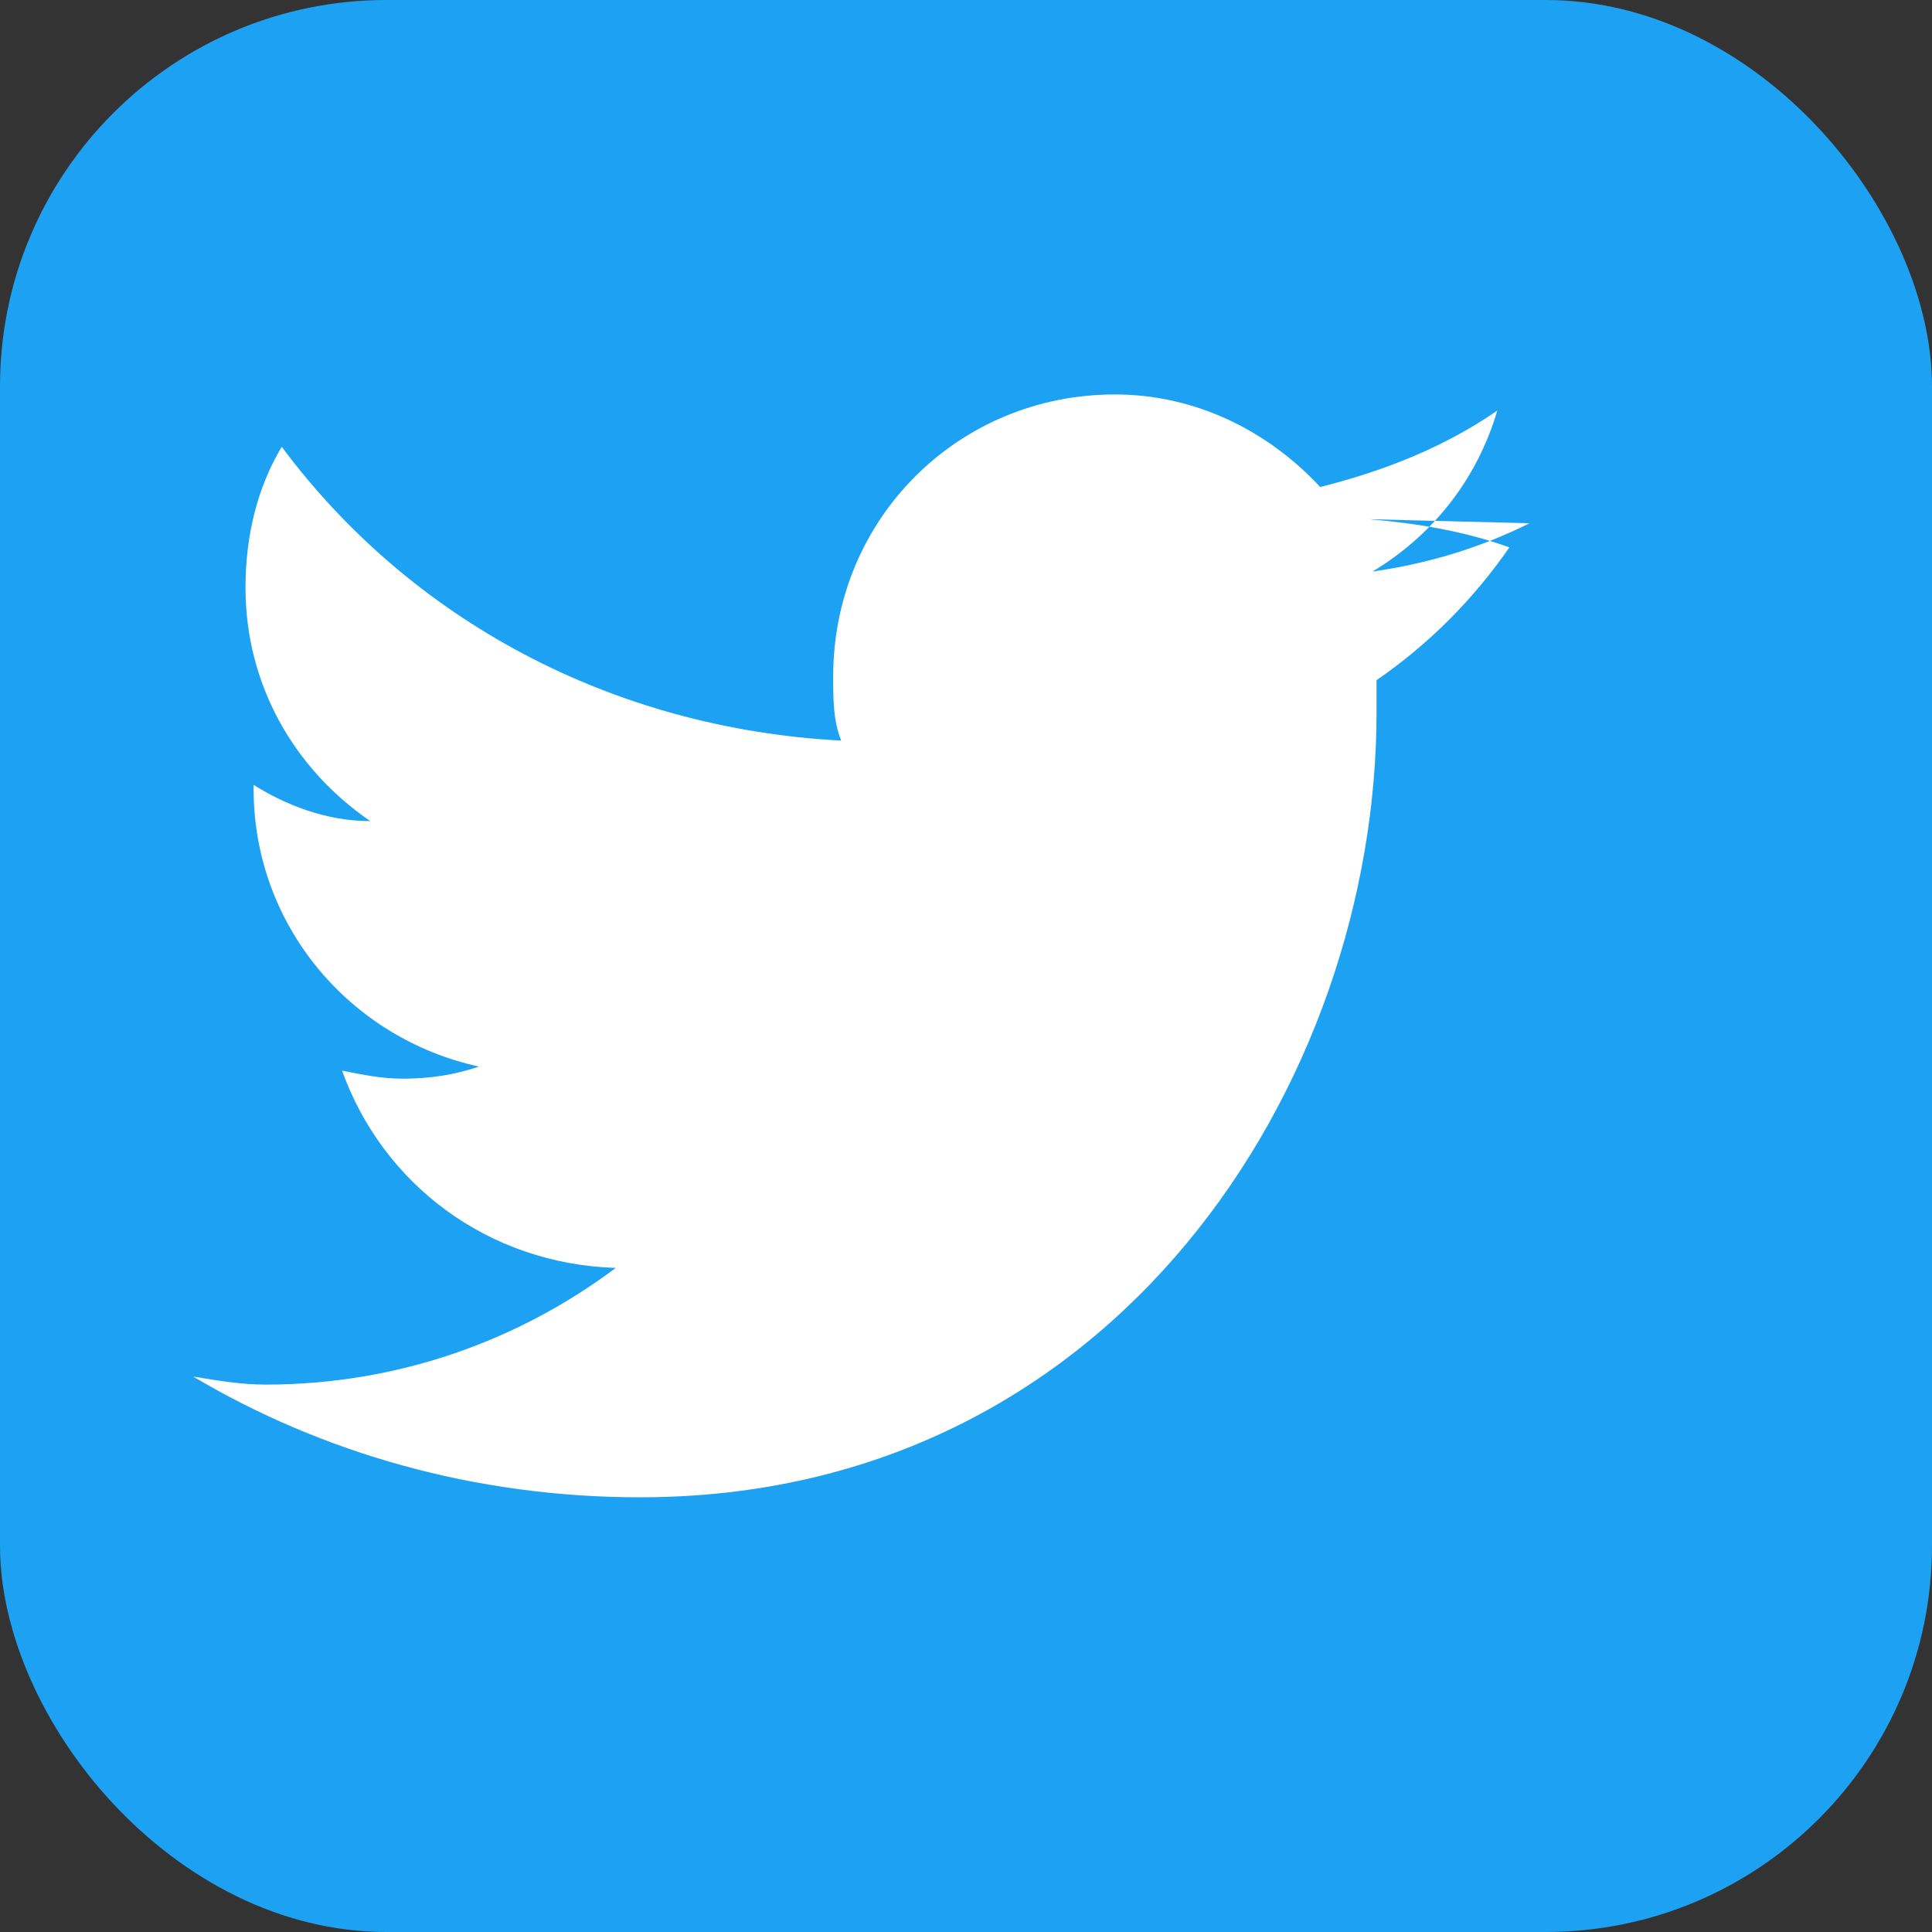 <svg width="30" height="30" viewBox="0 0 30 30" fill="none" xmlns="http://www.w3.org/2000/svg">
  <rect x="0" y="0" width="30" height="30" fill="#333333" stroke="none"/>
  <rect width="30" height="30" rx="6" fill="#1da1f2"/>
  <path d="M23.75 8.125C23 8.5 22.188 8.75 21.312 8.875C22.25 8.312 22.938 7.438 23.25 6.375C22.438 6.938 21.5 7.312 20.5 7.562C19.688 6.688 18.562 6.125 17.312 6.125C14.875 6.125 12.938 8.062 12.938 10.5C12.938 10.875 12.938 11.188 13.062 11.5C9.5 11.312 6.375 9.625 4.375 6.938C4 7.562 3.812 8.312 3.812 9.125C3.812 10.625 4.562 11.938 5.75 12.75C5.062 12.75 4.438 12.5 3.938 12.188V12.25C3.938 14.375 5.438 16.125 7.438 16.562C7.062 16.688 6.688 16.75 6.25 16.75C5.938 16.75 5.625 16.688 5.312 16.625C5.938 18.375 7.562 19.625 9.562 19.688C8.062 20.812 6.188 21.5 4.125 21.5C3.75 21.5 3.375 21.438 3 21.375C5 22.562 7.375 23.25 9.938 23.25C17.312 23.25 21.375 16.812 21.375 11.062V10.562C22.188 10 22.875 9.312 23.438 8.5C22.75 8.25 22 8.125 21.25 8.062" fill="white"/>
</svg>
